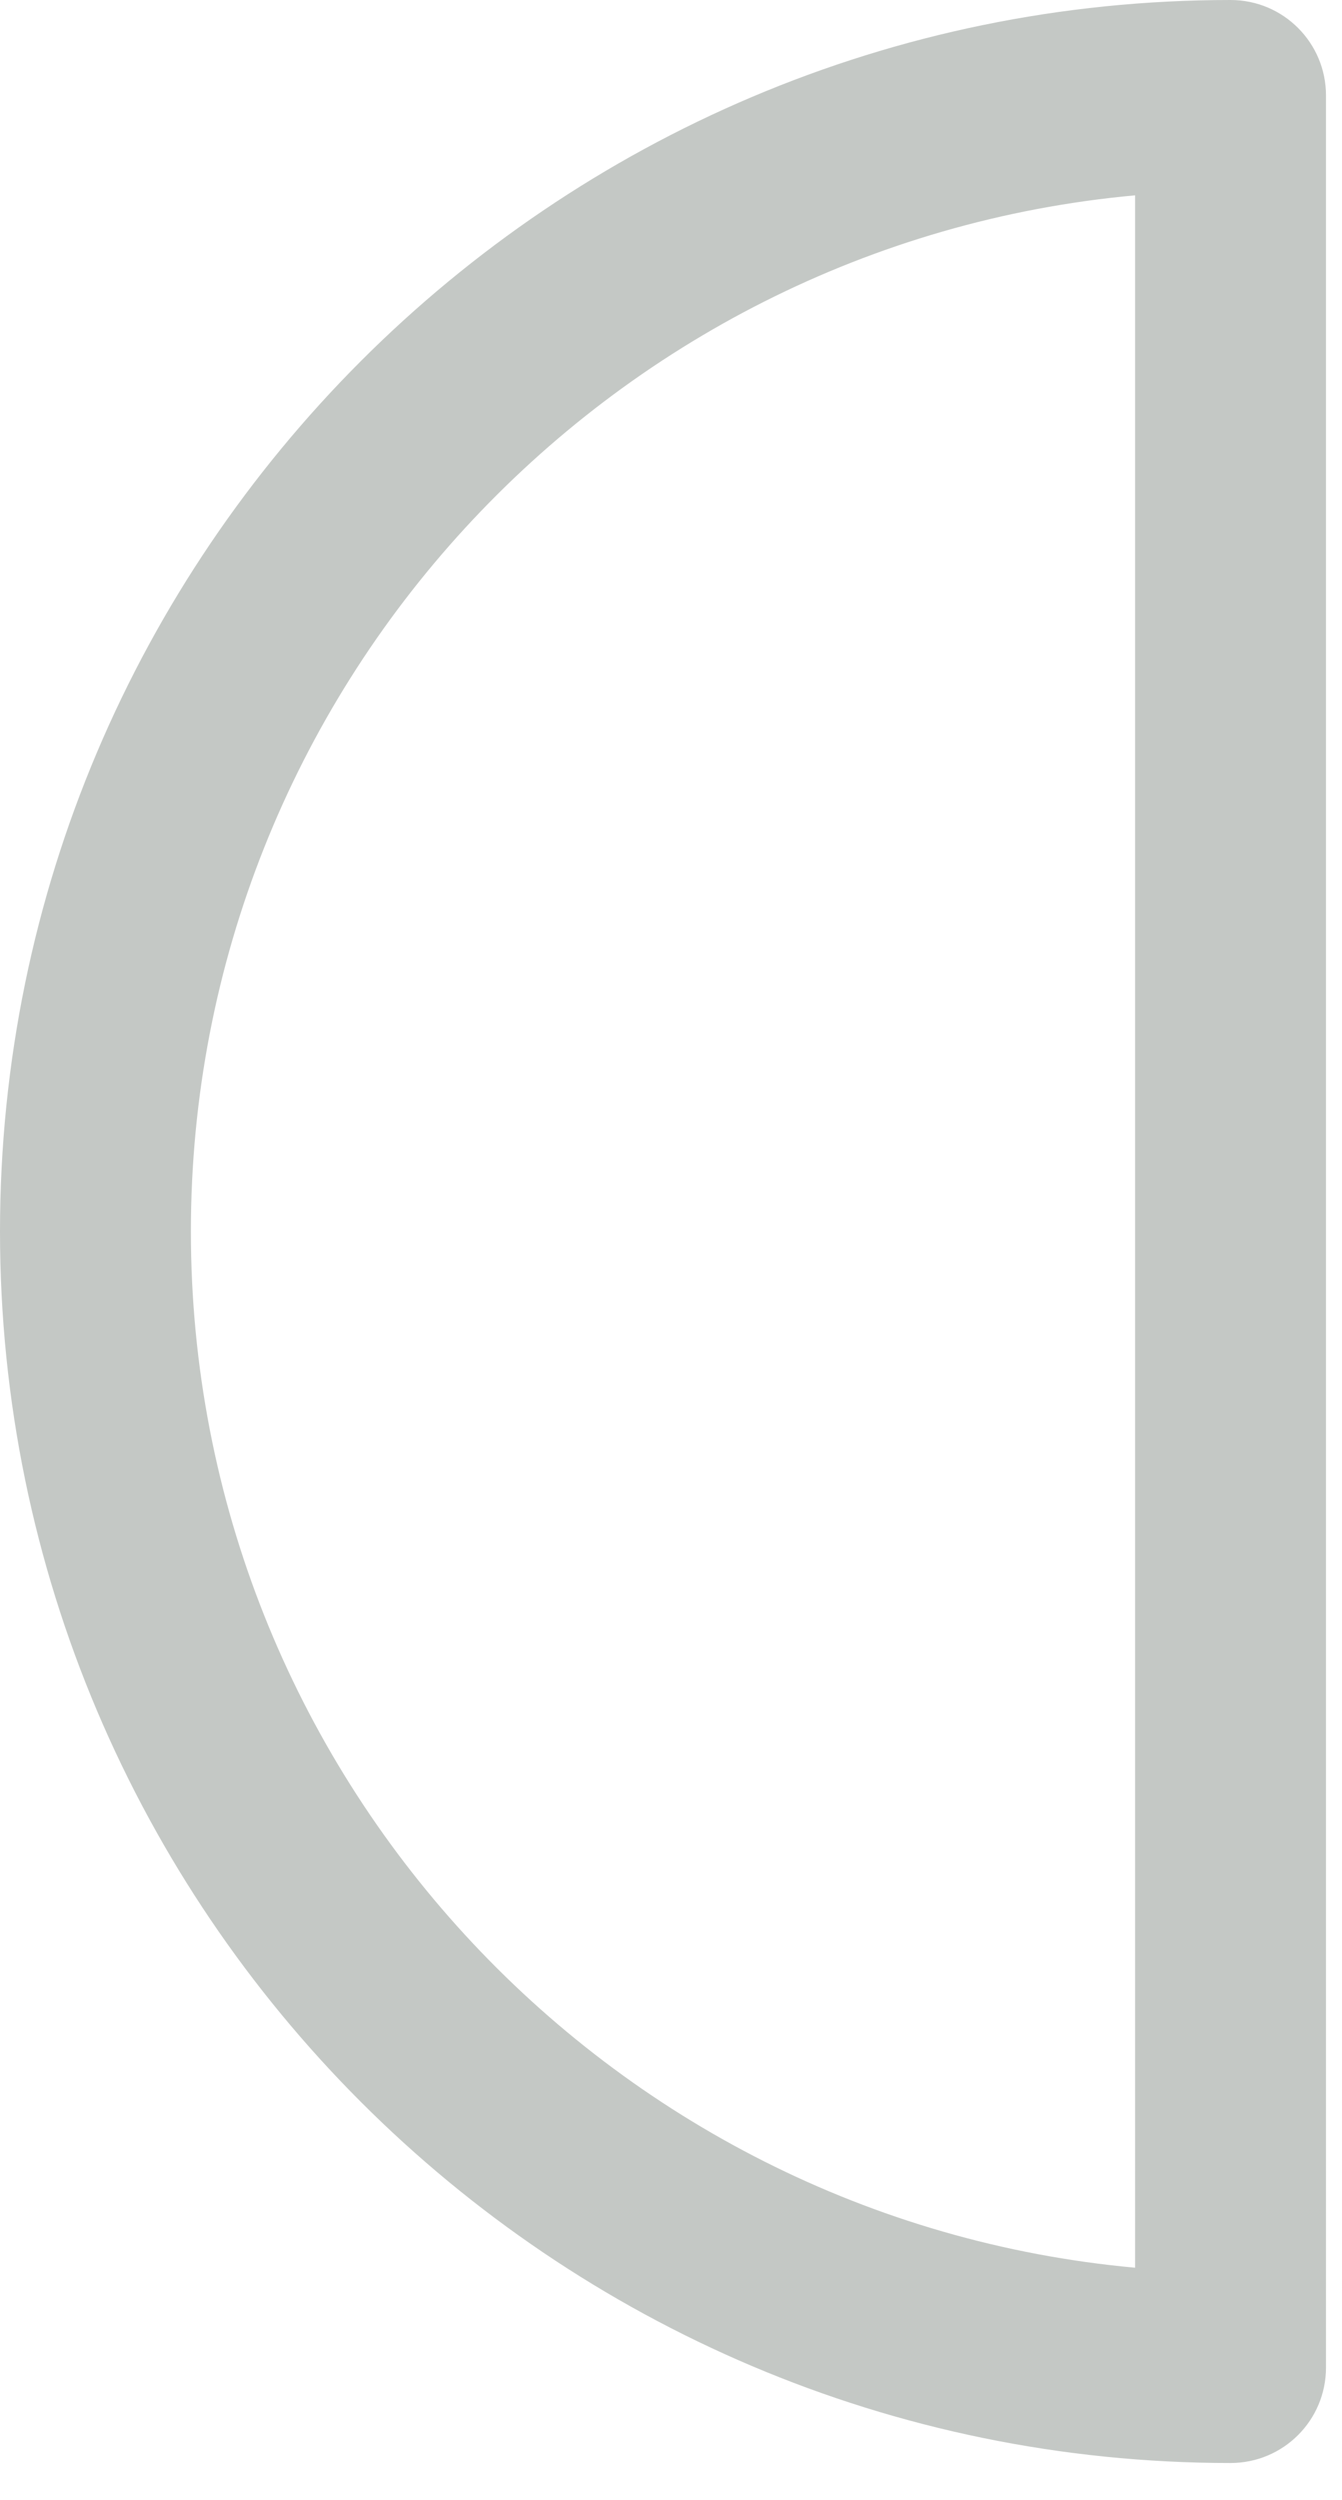 <?xml version="1.0" encoding="UTF-8" standalone="no"?>
<svg xmlns="http://www.w3.org/2000/svg" xmlns:xlink="http://www.w3.org/1999/xlink" xmlns:serif="http://www.serif.com/" width="100%" height="100%" viewBox="0 0 29 54" version="1.1" xml:space="preserve" style="fill-rule:evenodd;clip-rule:evenodd;stroke-linejoin:round;stroke-miterlimit:2;">
  <path d="M24.529,48.981c-11.425,-1.044 -20.404,-10.684 -20.404,-22.382c-0,-11.697 8.979,-21.337 20.404,-22.38l-0,44.762Zm4.125,2.156l-0,-49.075c-0,-1.137 -0.92,-2.062 -2.063,-2.062c-14.66,0 -26.591,11.932 -26.591,26.599c0,14.668 11.931,26.6 26.591,26.6c1.143,0 2.063,-0.923 2.063,-2.062Z" style="fill:#c4c8c5;fill-rule:nonzero;"></path>
</svg>
